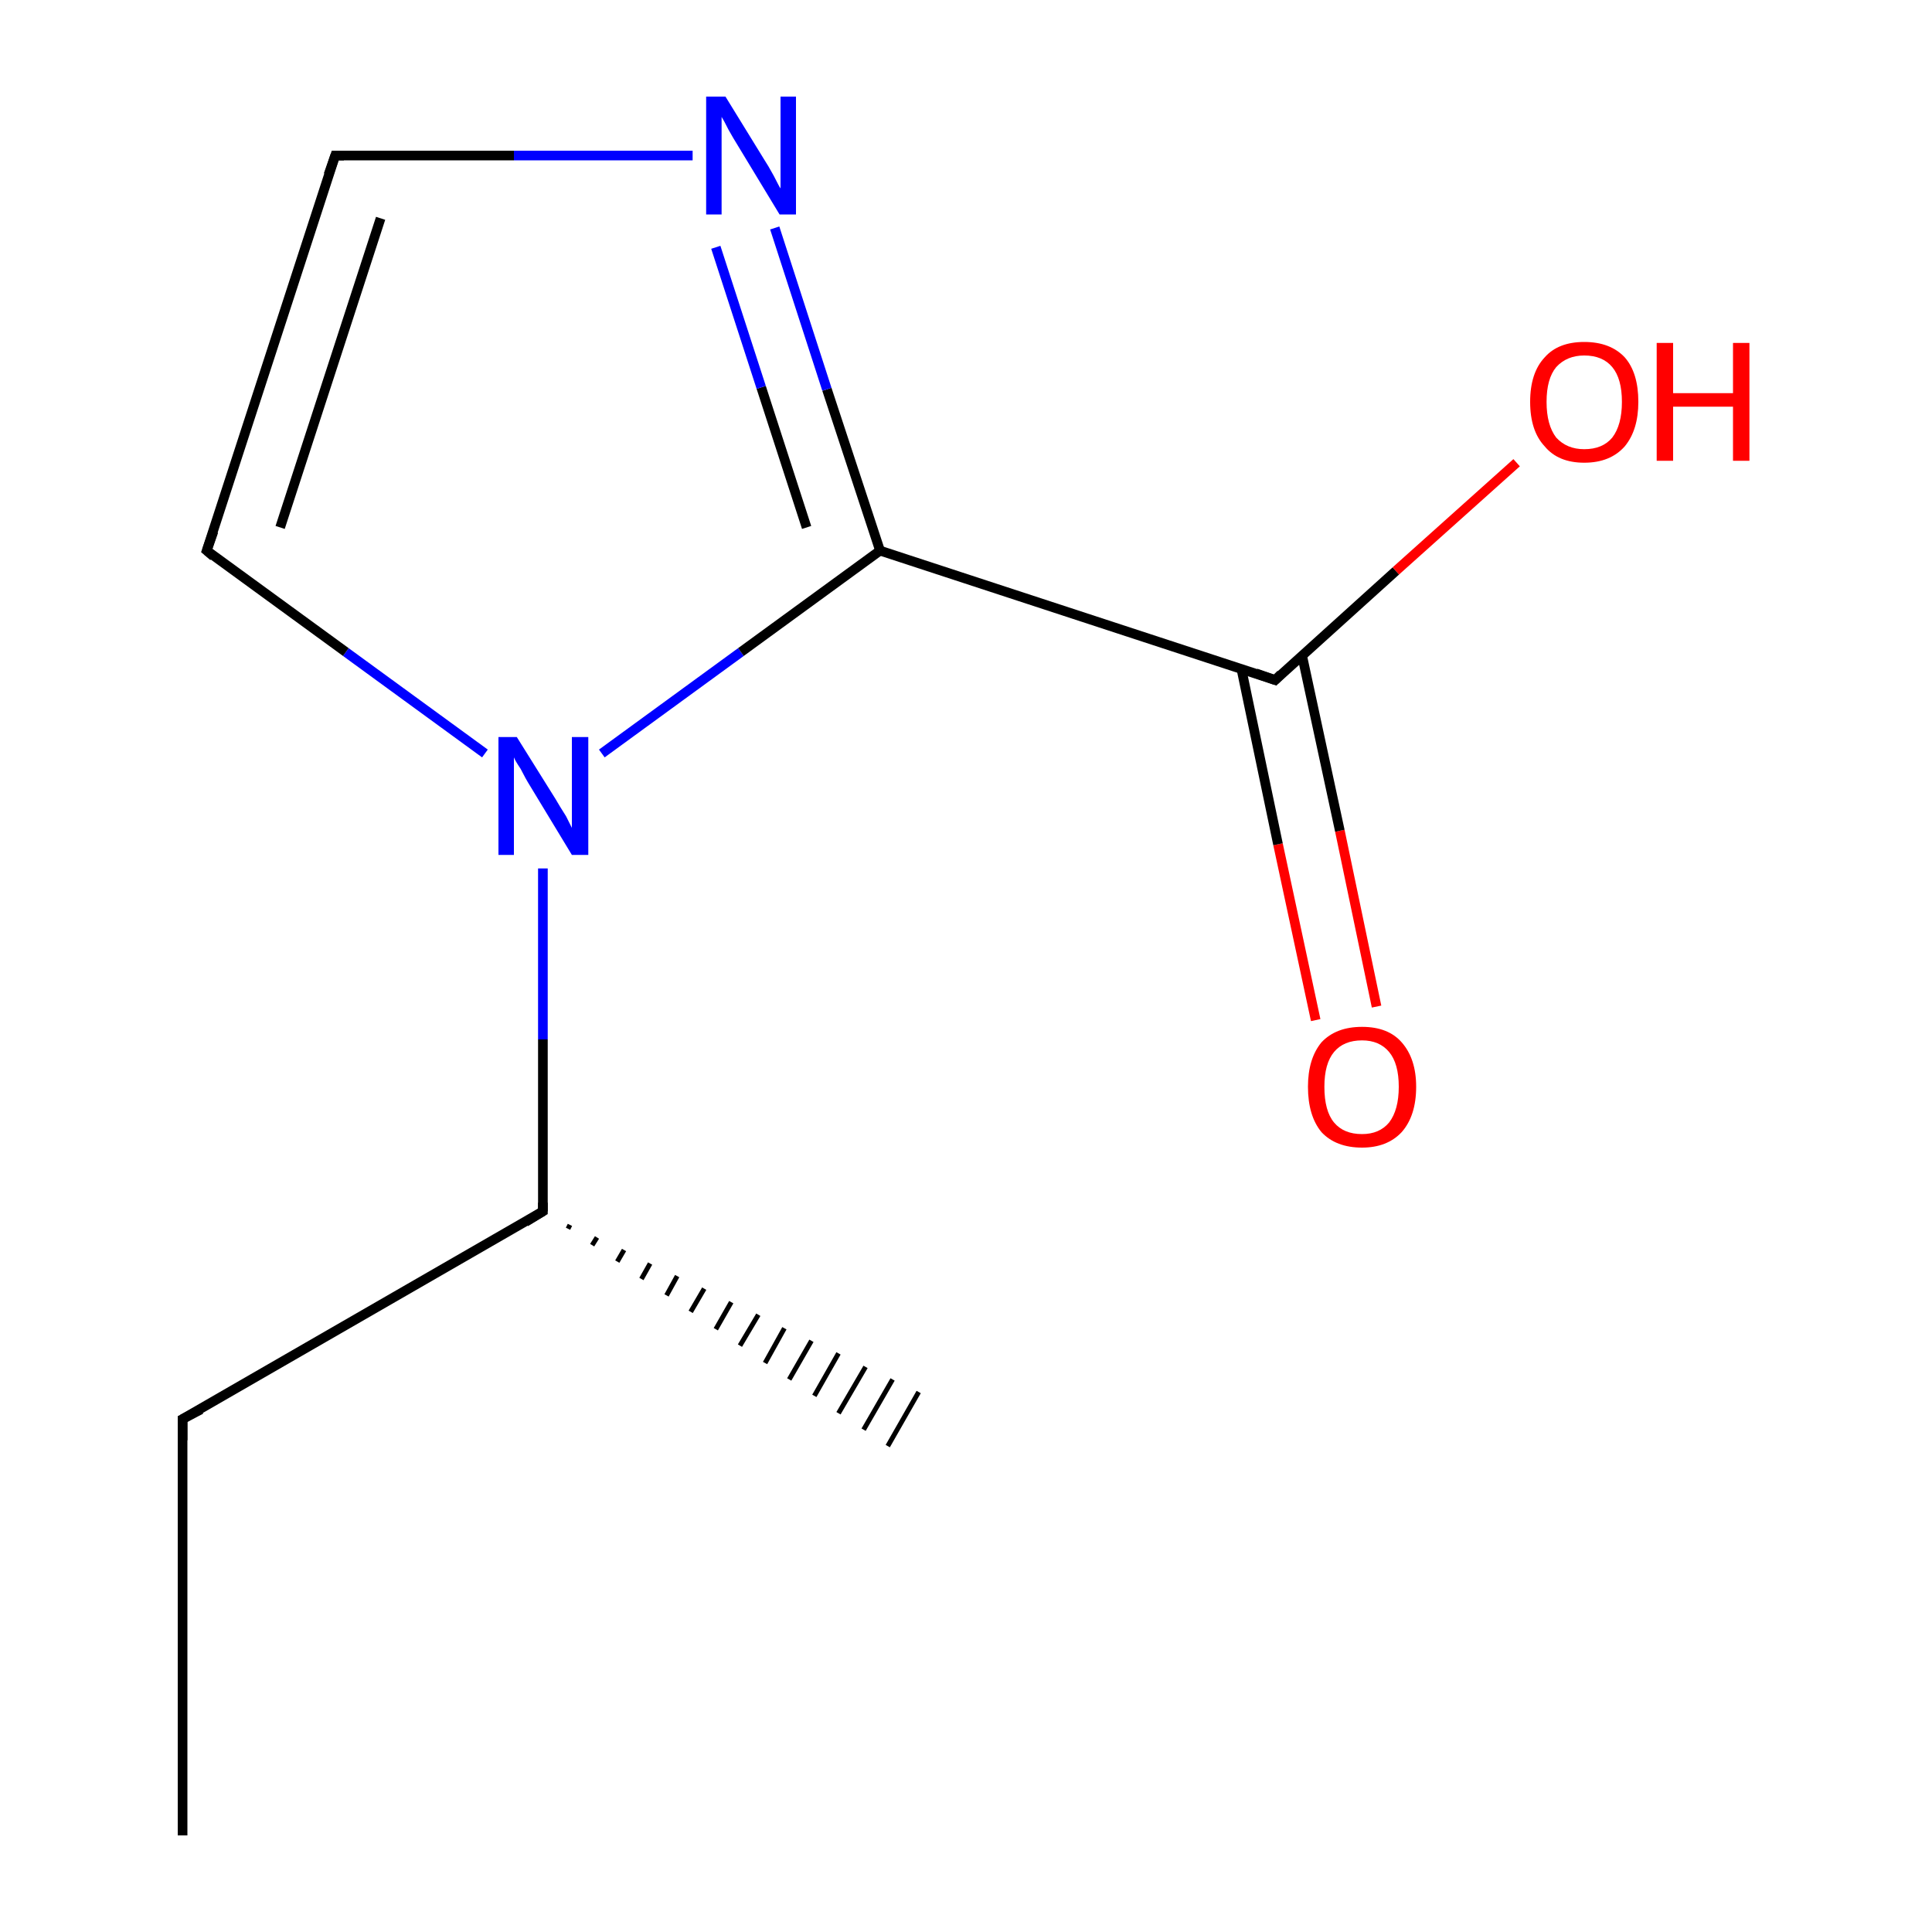<?xml version='1.0' encoding='iso-8859-1'?>
<svg version='1.1' baseProfile='full'
              xmlns='http://www.w3.org/2000/svg'
                      xmlns:rdkit='http://www.rdkit.org/xml'
                      xmlns:xlink='http://www.w3.org/1999/xlink'
                  xml:space='preserve'
width='200px' height='200px' viewBox='0 0 200 200'>
<!-- END OF HEADER -->
<rect style='opacity:1.0;fill:#FFFFFF;stroke:none' width='200.0' height='200.0' x='0.0' y='0.0'> </rect>
<path class='bond-0 atom-8 atom-11' d='M 59.0,126.8 L 58.8,127.2' style='fill:none;fill-rule:evenodd;stroke:#000000;stroke-width:0.5px;stroke-linecap:butt;stroke-linejoin:miter;stroke-opacity:1' />
<path class='bond-0 atom-8 atom-11' d='M 61.8,128.1 L 61.3,128.9' style='fill:none;fill-rule:evenodd;stroke:#000000;stroke-width:0.5px;stroke-linecap:butt;stroke-linejoin:miter;stroke-opacity:1' />
<path class='bond-0 atom-8 atom-11' d='M 64.6,129.4 L 63.9,130.6' style='fill:none;fill-rule:evenodd;stroke:#000000;stroke-width:0.5px;stroke-linecap:butt;stroke-linejoin:miter;stroke-opacity:1' />
<path class='bond-0 atom-8 atom-11' d='M 67.3,130.8 L 66.4,132.4' style='fill:none;fill-rule:evenodd;stroke:#000000;stroke-width:0.5px;stroke-linecap:butt;stroke-linejoin:miter;stroke-opacity:1' />
<path class='bond-0 atom-8 atom-11' d='M 70.1,132.1 L 69.0,134.1' style='fill:none;fill-rule:evenodd;stroke:#000000;stroke-width:0.5px;stroke-linecap:butt;stroke-linejoin:miter;stroke-opacity:1' />
<path class='bond-0 atom-8 atom-11' d='M 72.9,133.4 L 71.5,135.8' style='fill:none;fill-rule:evenodd;stroke:#000000;stroke-width:0.5px;stroke-linecap:butt;stroke-linejoin:miter;stroke-opacity:1' />
<path class='bond-0 atom-8 atom-11' d='M 75.7,134.8 L 74.1,137.6' style='fill:none;fill-rule:evenodd;stroke:#000000;stroke-width:0.5px;stroke-linecap:butt;stroke-linejoin:miter;stroke-opacity:1' />
<path class='bond-0 atom-8 atom-11' d='M 78.5,136.1 L 76.6,139.3' style='fill:none;fill-rule:evenodd;stroke:#000000;stroke-width:0.5px;stroke-linecap:butt;stroke-linejoin:miter;stroke-opacity:1' />
<path class='bond-0 atom-8 atom-11' d='M 81.2,137.5 L 79.2,141.1' style='fill:none;fill-rule:evenodd;stroke:#000000;stroke-width:0.5px;stroke-linecap:butt;stroke-linejoin:miter;stroke-opacity:1' />
<path class='bond-0 atom-8 atom-11' d='M 84.0,138.8 L 81.7,142.8' style='fill:none;fill-rule:evenodd;stroke:#000000;stroke-width:0.5px;stroke-linecap:butt;stroke-linejoin:miter;stroke-opacity:1' />
<path class='bond-0 atom-8 atom-11' d='M 86.8,140.1 L 84.3,144.5' style='fill:none;fill-rule:evenodd;stroke:#000000;stroke-width:0.5px;stroke-linecap:butt;stroke-linejoin:miter;stroke-opacity:1' />
<path class='bond-0 atom-8 atom-11' d='M 89.6,141.5 L 86.8,146.3' style='fill:none;fill-rule:evenodd;stroke:#000000;stroke-width:0.5px;stroke-linecap:butt;stroke-linejoin:miter;stroke-opacity:1' />
<path class='bond-0 atom-8 atom-11' d='M 92.4,142.8 L 89.4,148.0' style='fill:none;fill-rule:evenodd;stroke:#000000;stroke-width:0.5px;stroke-linecap:butt;stroke-linejoin:miter;stroke-opacity:1' />
<path class='bond-0 atom-8 atom-11' d='M 95.1,144.1 L 91.9,149.7' style='fill:none;fill-rule:evenodd;stroke:#000000;stroke-width:0.5px;stroke-linecap:butt;stroke-linejoin:miter;stroke-opacity:1' />
<path class='bond-1 atom-8 atom-2' d='M 56.2,125.4 L 56.2,107.6' style='fill:none;fill-rule:evenodd;stroke:#000000;stroke-width:1.0px;stroke-linecap:butt;stroke-linejoin:miter;stroke-opacity:1' />
<path class='bond-1 atom-8 atom-2' d='M 56.2,107.6 L 56.2,89.9' style='fill:none;fill-rule:evenodd;stroke:#0000FF;stroke-width:1.0px;stroke-linecap:butt;stroke-linejoin:miter;stroke-opacity:1' />
<path class='bond-2 atom-8 atom-9' d='M 56.2,125.4 L 18.9,146.9' style='fill:none;fill-rule:evenodd;stroke:#000000;stroke-width:1.0px;stroke-linecap:butt;stroke-linejoin:miter;stroke-opacity:1' />
<path class='bond-3 atom-7 atom-5' d='M 136.2,105.6 L 132.3,87.4' style='fill:none;fill-rule:evenodd;stroke:#FF0000;stroke-width:1.0px;stroke-linecap:butt;stroke-linejoin:miter;stroke-opacity:1' />
<path class='bond-3 atom-7 atom-5' d='M 132.3,87.4 L 128.5,69.2' style='fill:none;fill-rule:evenodd;stroke:#000000;stroke-width:1.0px;stroke-linecap:butt;stroke-linejoin:miter;stroke-opacity:1' />
<path class='bond-3 atom-7 atom-5' d='M 142.5,104.2 L 138.7,86.0' style='fill:none;fill-rule:evenodd;stroke:#FF0000;stroke-width:1.0px;stroke-linecap:butt;stroke-linejoin:miter;stroke-opacity:1' />
<path class='bond-3 atom-7 atom-5' d='M 138.7,86.0 L 134.8,67.9' style='fill:none;fill-rule:evenodd;stroke:#000000;stroke-width:1.0px;stroke-linecap:butt;stroke-linejoin:miter;stroke-opacity:1' />
<path class='bond-4 atom-2 atom-1' d='M 50.2,78.0 L 35.8,67.5' style='fill:none;fill-rule:evenodd;stroke:#0000FF;stroke-width:1.0px;stroke-linecap:butt;stroke-linejoin:miter;stroke-opacity:1' />
<path class='bond-4 atom-2 atom-1' d='M 35.8,67.5 L 21.4,57.0' style='fill:none;fill-rule:evenodd;stroke:#000000;stroke-width:1.0px;stroke-linecap:butt;stroke-linejoin:miter;stroke-opacity:1' />
<path class='bond-5 atom-2 atom-3' d='M 62.3,78.0 L 76.7,67.5' style='fill:none;fill-rule:evenodd;stroke:#0000FF;stroke-width:1.0px;stroke-linecap:butt;stroke-linejoin:miter;stroke-opacity:1' />
<path class='bond-5 atom-2 atom-3' d='M 76.7,67.5 L 91.1,57.0' style='fill:none;fill-rule:evenodd;stroke:#000000;stroke-width:1.0px;stroke-linecap:butt;stroke-linejoin:miter;stroke-opacity:1' />
<path class='bond-6 atom-1 atom-0' d='M 21.4,57.0 L 34.7,16.1' style='fill:none;fill-rule:evenodd;stroke:#000000;stroke-width:1.0px;stroke-linecap:butt;stroke-linejoin:miter;stroke-opacity:1' />
<path class='bond-6 atom-1 atom-0' d='M 29.0,54.6 L 39.4,22.6' style='fill:none;fill-rule:evenodd;stroke:#000000;stroke-width:1.0px;stroke-linecap:butt;stroke-linejoin:miter;stroke-opacity:1' />
<path class='bond-7 atom-9 atom-10' d='M 18.9,146.9 L 18.9,190.0' style='fill:none;fill-rule:evenodd;stroke:#000000;stroke-width:1.0px;stroke-linecap:butt;stroke-linejoin:miter;stroke-opacity:1' />
<path class='bond-8 atom-3 atom-5' d='M 91.1,57.0 L 132.0,70.4' style='fill:none;fill-rule:evenodd;stroke:#000000;stroke-width:1.0px;stroke-linecap:butt;stroke-linejoin:miter;stroke-opacity:1' />
<path class='bond-9 atom-3 atom-4' d='M 91.1,57.0 L 85.6,40.3' style='fill:none;fill-rule:evenodd;stroke:#000000;stroke-width:1.0px;stroke-linecap:butt;stroke-linejoin:miter;stroke-opacity:1' />
<path class='bond-9 atom-3 atom-4' d='M 85.6,40.3 L 80.2,23.6' style='fill:none;fill-rule:evenodd;stroke:#0000FF;stroke-width:1.0px;stroke-linecap:butt;stroke-linejoin:miter;stroke-opacity:1' />
<path class='bond-9 atom-3 atom-4' d='M 83.5,54.6 L 78.8,40.1' style='fill:none;fill-rule:evenodd;stroke:#000000;stroke-width:1.0px;stroke-linecap:butt;stroke-linejoin:miter;stroke-opacity:1' />
<path class='bond-9 atom-3 atom-4' d='M 78.8,40.1 L 74.1,25.6' style='fill:none;fill-rule:evenodd;stroke:#0000FF;stroke-width:1.0px;stroke-linecap:butt;stroke-linejoin:miter;stroke-opacity:1' />
<path class='bond-10 atom-5 atom-6' d='M 132.0,70.4 L 144.5,59.1' style='fill:none;fill-rule:evenodd;stroke:#000000;stroke-width:1.0px;stroke-linecap:butt;stroke-linejoin:miter;stroke-opacity:1' />
<path class='bond-10 atom-5 atom-6' d='M 144.5,59.1 L 157.0,47.9' style='fill:none;fill-rule:evenodd;stroke:#FF0000;stroke-width:1.0px;stroke-linecap:butt;stroke-linejoin:miter;stroke-opacity:1' />
<path class='bond-11 atom-0 atom-4' d='M 34.7,16.1 L 53.2,16.1' style='fill:none;fill-rule:evenodd;stroke:#000000;stroke-width:1.0px;stroke-linecap:butt;stroke-linejoin:miter;stroke-opacity:1' />
<path class='bond-11 atom-0 atom-4' d='M 53.2,16.1 L 71.7,16.1' style='fill:none;fill-rule:evenodd;stroke:#0000FF;stroke-width:1.0px;stroke-linecap:butt;stroke-linejoin:miter;stroke-opacity:1' />
<path d='M 34.0,18.1 L 34.7,16.1 L 35.6,16.1' style='fill:none;stroke:#000000;stroke-width:1.0px;stroke-linecap:butt;stroke-linejoin:miter;stroke-miterlimit:10;stroke-opacity:1;' />
<path d='M 22.1,57.6 L 21.4,57.0 L 22.1,55.0' style='fill:none;stroke:#000000;stroke-width:1.0px;stroke-linecap:butt;stroke-linejoin:miter;stroke-miterlimit:10;stroke-opacity:1;' />
<path d='M 130.0,69.7 L 132.0,70.4 L 132.6,69.8' style='fill:none;stroke:#000000;stroke-width:1.0px;stroke-linecap:butt;stroke-linejoin:miter;stroke-miterlimit:10;stroke-opacity:1;' />
<path d='M 56.2,124.5 L 56.2,125.4 L 54.4,126.5' style='fill:none;stroke:#000000;stroke-width:1.0px;stroke-linecap:butt;stroke-linejoin:miter;stroke-miterlimit:10;stroke-opacity:1;' />
<path d='M 20.8,145.9 L 18.9,146.9 L 18.9,149.1' style='fill:none;stroke:#000000;stroke-width:1.0px;stroke-linecap:butt;stroke-linejoin:miter;stroke-miterlimit:10;stroke-opacity:1;' />
<path class='atom-2' d='M 53.5 76.3
L 57.5 82.7
Q 57.9 83.4, 58.6 84.5
Q 59.2 85.7, 59.2 85.7
L 59.2 76.3
L 60.9 76.3
L 60.9 88.5
L 59.2 88.5
L 54.9 81.4
Q 54.4 80.6, 53.9 79.6
Q 53.3 78.7, 53.2 78.4
L 53.2 88.5
L 51.6 88.5
L 51.6 76.3
L 53.5 76.3
' fill='#0000FF'/>
<path class='atom-4' d='M 75.1 10.0
L 79.1 16.5
Q 79.5 17.1, 80.1 18.2
Q 80.7 19.4, 80.8 19.5
L 80.8 10.0
L 82.4 10.0
L 82.4 22.2
L 80.7 22.2
L 76.4 15.1
Q 75.9 14.3, 75.4 13.4
Q 74.9 12.4, 74.7 12.1
L 74.7 22.2
L 73.1 22.2
L 73.1 10.0
L 75.1 10.0
' fill='#0000FF'/>
<path class='atom-6' d='M 158.4 41.6
Q 158.4 38.6, 159.9 37.0
Q 161.3 35.4, 164.0 35.4
Q 166.7 35.4, 168.2 37.0
Q 169.6 38.6, 169.6 41.6
Q 169.6 44.5, 168.2 46.2
Q 166.7 47.9, 164.0 47.9
Q 161.3 47.9, 159.9 46.2
Q 158.4 44.6, 158.4 41.6
M 164.0 46.5
Q 165.9 46.5, 166.9 45.3
Q 167.9 44.0, 167.9 41.6
Q 167.9 39.2, 166.9 38.0
Q 165.9 36.8, 164.0 36.8
Q 162.2 36.8, 161.1 38.0
Q 160.1 39.2, 160.1 41.6
Q 160.1 44.0, 161.1 45.3
Q 162.2 46.5, 164.0 46.5
' fill='#FF0000'/>
<path class='atom-6' d='M 171.5 35.5
L 173.2 35.5
L 173.2 40.7
L 179.4 40.7
L 179.4 35.5
L 181.1 35.5
L 181.1 47.7
L 179.4 47.7
L 179.4 42.1
L 173.2 42.1
L 173.2 47.7
L 171.5 47.7
L 171.5 35.5
' fill='#FF0000'/>
<path class='atom-7' d='M 135.4 112.5
Q 135.4 109.6, 136.8 107.9
Q 138.3 106.3, 141.0 106.3
Q 143.7 106.3, 145.1 107.9
Q 146.6 109.6, 146.6 112.5
Q 146.6 115.5, 145.1 117.2
Q 143.6 118.8, 141.0 118.8
Q 138.3 118.8, 136.8 117.2
Q 135.4 115.5, 135.4 112.5
M 141.0 117.4
Q 142.8 117.4, 143.8 116.2
Q 144.8 114.9, 144.8 112.5
Q 144.8 110.1, 143.8 108.9
Q 142.8 107.7, 141.0 107.7
Q 139.1 107.7, 138.1 108.9
Q 137.1 110.1, 137.1 112.5
Q 137.1 115.0, 138.1 116.2
Q 139.1 117.4, 141.0 117.4
' fill='#FF0000'/>
</svg>
